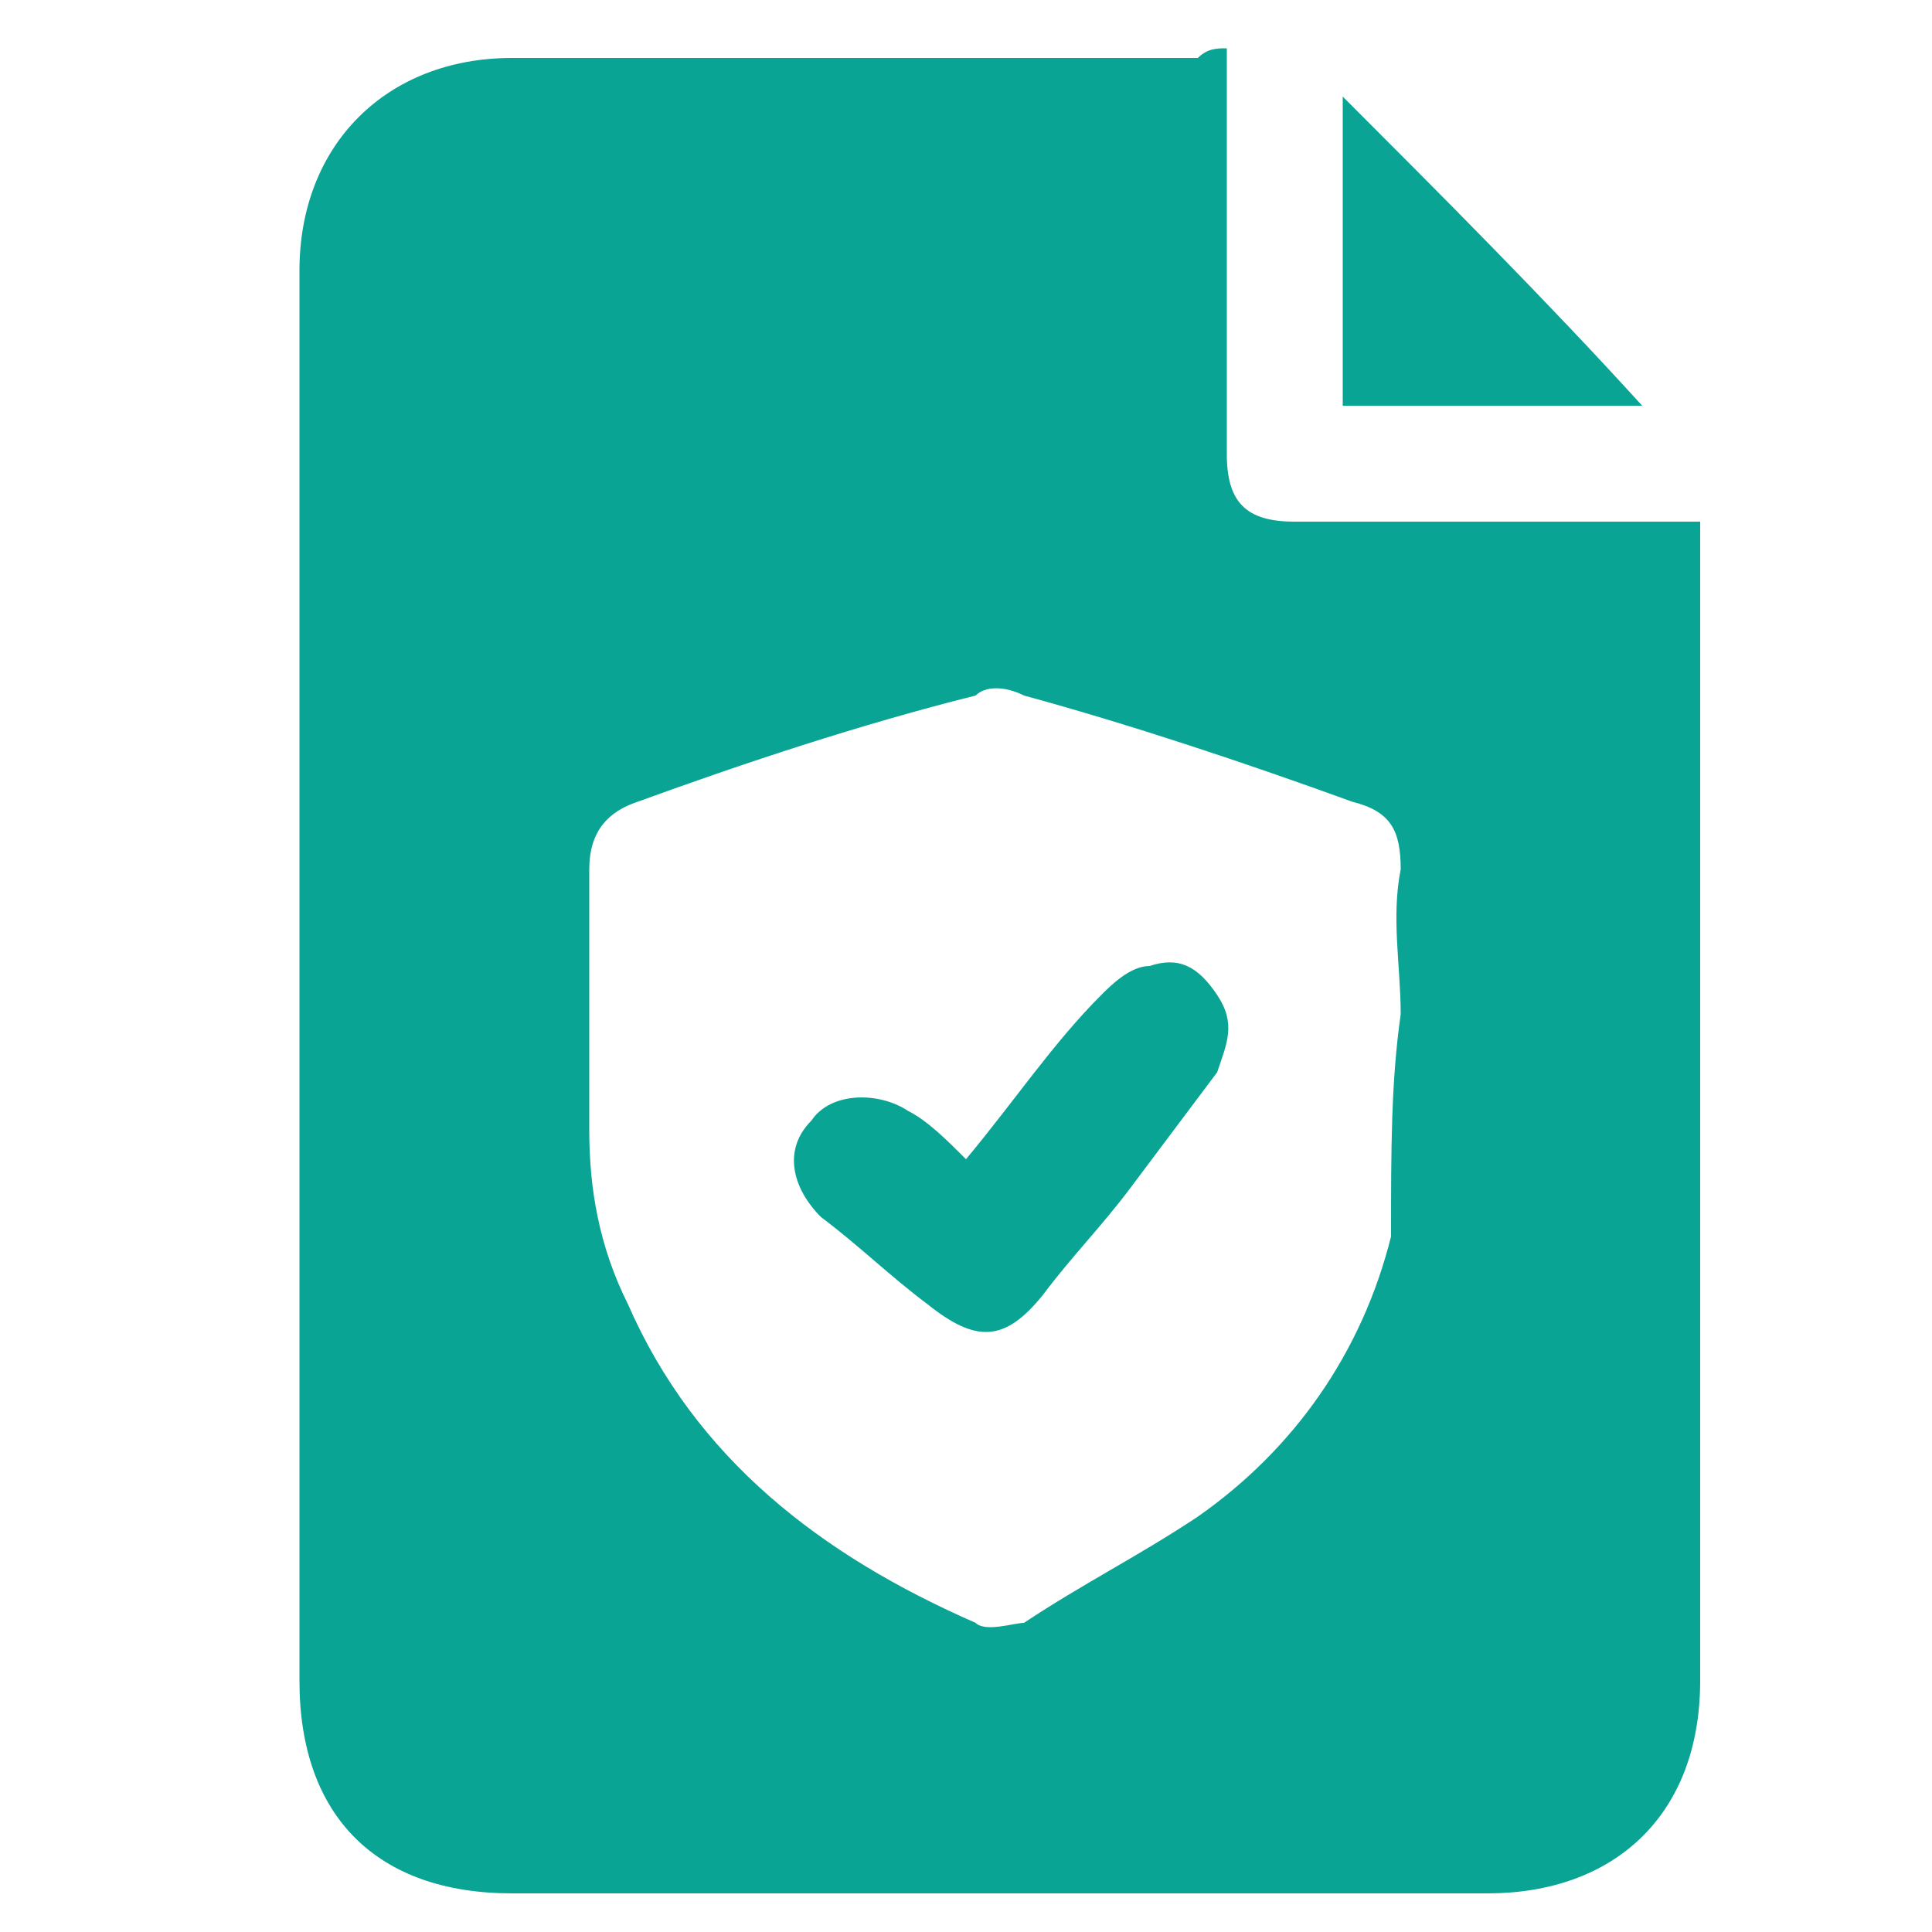<?xml version="1.0" encoding="utf-8"?>
<!-- Generator: Adobe Illustrator 26.0.1, SVG Export Plug-In . SVG Version: 6.00 Build 0)  -->
<svg version="1.1" id="Layer_1" xmlns="http://www.w3.org/2000/svg" xmlns:xlink="http://www.w3.org/1999/xlink" x="0px" y="0px"
	 viewBox="0 0 20 20" style="enable-background:new 0 0 20 20;" xml:space="preserve">
<style type="text/css">
	.st0{fill:#0AA494;}
	.st1{fill-rule:evenodd;clip-rule:evenodd;fill:#0AA494;}
</style>
<g>
	<path class="st0" d="M12.7,0.5c0,0.2,0,0.3,0,0.4c0,1.3,0,2.5,0,3.8c0,0.5,0.2,0.7,0.7,0.7c1.3,0,2.5,0,3.8,0c0.1,0,0.2,0,0.4,0
		c0,0.1,0,0.3,0,0.4c0,3.9,0,7.7,0,11.6c0,1.4-0.9,2.2-2.2,2.2c-3.4,0-6.7,0-10.1,0c-1.4,0-2.2-0.8-2.2-2.2c0-4.9,0-9.8,0-14.6
		c0-1.3,0.9-2.2,2.2-2.2c2.4,0,4.7,0,7.1,0C12.5,0.5,12.6,0.5,12.7,0.5z M14.5,10.5C14.4,10.5,14.4,10.5,14.5,10.5
		c0-0.5-0.1-1,0-1.5c0-0.4-0.1-0.6-0.5-0.7c-1.1-0.4-2.3-0.8-3.4-1.1c-0.2-0.1-0.4-0.1-0.5,0C8.9,7.5,7.7,7.9,6.6,8.3
		C6.3,8.4,6.1,8.6,6.1,9c0,0.9,0,1.8,0,2.7c0,0.6,0.1,1.2,0.4,1.8c0.7,1.6,2,2.6,3.6,3.3c0.1,0.1,0.4,0,0.5,0
		c0.6-0.4,1.2-0.7,1.8-1.1c1-0.7,1.7-1.7,2-2.9C14.4,11.9,14.4,11.2,14.5,10.5z"/>
	<path class="st0" d="M17,4.2c-1,0-2,0-3.1,0c0-1.1,0-2.2,0-3.2C14.9,2,16,3.1,17,4.2z"/>
	<path class="st0" d="M10,12c0.5-0.6,0.9-1.2,1.4-1.7c0.1-0.1,0.3-0.3,0.5-0.3c0.3-0.1,0.5,0,0.7,0.3c0.2,0.3,0.1,0.5,0,0.8
		c-0.3,0.4-0.6,0.8-0.9,1.2c-0.3,0.4-0.6,0.7-0.9,1.1c-0.4,0.5-0.7,0.5-1.2,0.1c-0.4-0.3-0.7-0.6-1.1-0.9c-0.3-0.3-0.4-0.7-0.1-1
		c0.2-0.3,0.7-0.3,1-0.1C9.6,11.6,9.8,11.8,10,12z"/>
</g>
</svg>
